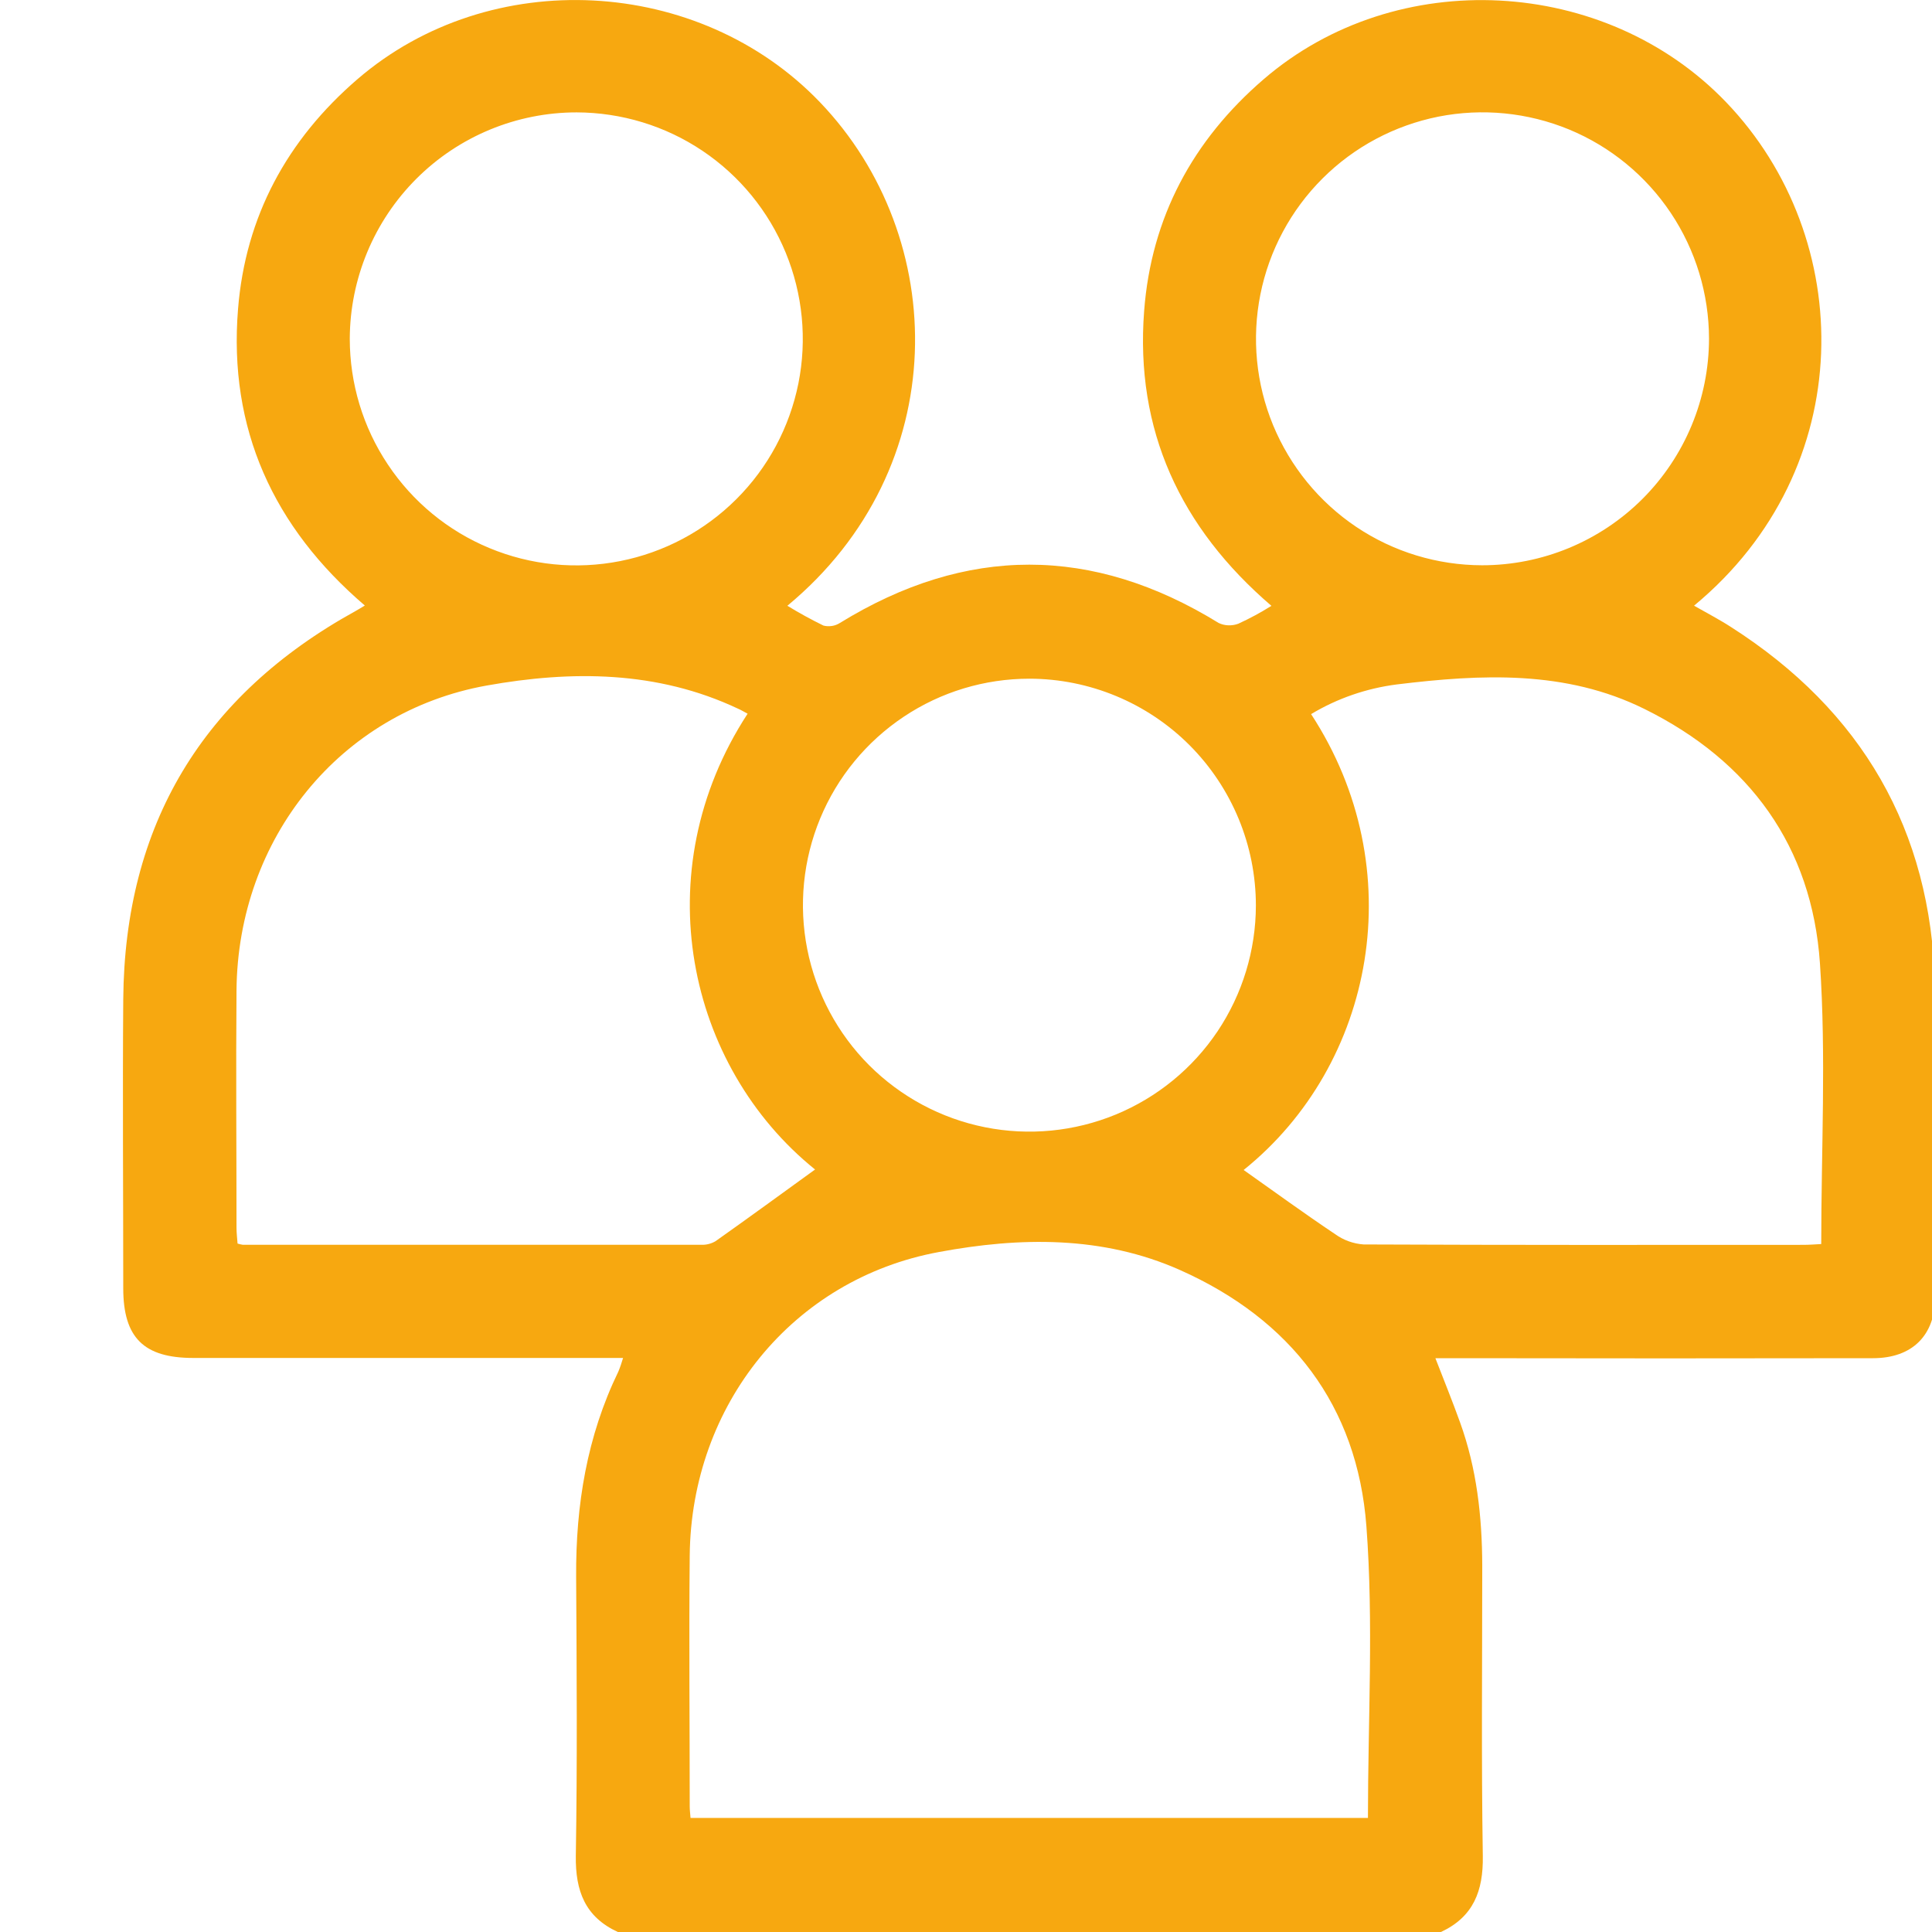 <svg width="24" height="24" viewBox="0 0 24 24" fill="none" xmlns="http://www.w3.org/2000/svg">
<g clip-path="url(#clip0_1153_11114)">
<g clip-path="url(#clip1_1153_11114)">
<path d="M7.675 24C7.269 23.813 7.147 23.491 7.153 23.055C7.172 21.898 7.164 20.741 7.157 19.584C7.152 18.698 7.291 17.843 7.681 17.039C7.704 16.984 7.723 16.927 7.74 16.869H2.4C1.785 16.869 1.531 16.616 1.531 16.003C1.531 14.808 1.522 13.611 1.531 12.416C1.548 10.246 2.515 8.64 4.414 7.592C4.448 7.573 4.481 7.553 4.532 7.522C3.395 6.549 2.836 5.326 2.957 3.839C3.049 2.69 3.565 1.738 4.44 0.984C6.09 -0.438 8.683 -0.297 10.185 1.269C11.8 2.953 11.849 5.811 9.781 7.525C9.926 7.614 10.076 7.696 10.229 7.771C10.263 7.78 10.299 7.781 10.334 7.776C10.369 7.771 10.403 7.758 10.433 7.739C12.002 6.773 13.571 6.773 15.139 7.739C15.177 7.757 15.218 7.767 15.26 7.768C15.302 7.769 15.344 7.763 15.383 7.748C15.525 7.683 15.662 7.609 15.794 7.526C14.661 6.554 14.099 5.341 14.213 3.862C14.301 2.703 14.816 1.743 15.698 0.984C17.349 -0.438 19.942 -0.295 21.443 1.27C23.063 2.959 23.101 5.823 21.044 7.524C21.201 7.614 21.358 7.695 21.506 7.791C23.126 8.828 23.99 10.308 24.036 12.232C24.066 13.522 24.044 14.812 24.041 16.101C24.041 16.589 23.755 16.872 23.266 16.872C21.546 16.875 19.826 16.875 18.107 16.872H17.831C17.939 17.151 18.044 17.409 18.138 17.671C18.345 18.244 18.411 18.84 18.413 19.444C18.413 20.648 18.401 21.852 18.42 23.055C18.427 23.491 18.303 23.813 17.898 24.001L7.675 24ZM16.993 22.583C16.993 21.363 17.064 20.156 16.974 18.961C16.862 17.462 16.035 16.39 14.659 15.777C13.696 15.348 12.669 15.366 11.664 15.553C9.844 15.888 8.587 17.453 8.568 19.323C8.558 20.361 8.568 21.401 8.568 22.44C8.568 22.484 8.574 22.529 8.578 22.583H16.993ZM9.287 8.866C9.237 8.839 9.204 8.819 9.169 8.804C8.163 8.329 7.098 8.328 6.046 8.516C4.219 8.844 2.955 10.42 2.938 12.3C2.93 13.284 2.938 14.269 2.938 15.253C2.938 15.32 2.947 15.387 2.951 15.448C2.972 15.455 2.993 15.459 3.015 15.463C4.914 15.463 6.812 15.463 8.712 15.463C8.773 15.466 8.835 15.45 8.888 15.419C9.304 15.125 9.717 14.823 10.125 14.528C8.537 13.248 8.004 10.832 9.287 8.866ZM15.449 14.534C15.824 14.799 16.2 15.073 16.587 15.332C16.69 15.406 16.812 15.45 16.939 15.459C18.76 15.467 20.58 15.465 22.401 15.464C22.475 15.464 22.55 15.458 22.624 15.454C22.624 14.277 22.686 13.117 22.608 11.967C22.509 10.517 21.737 9.455 20.43 8.808C19.448 8.321 18.4 8.375 17.354 8.502C16.977 8.55 16.613 8.675 16.287 8.871C17.542 10.792 17.079 13.224 15.449 14.534ZM4.345 4.207C4.345 4.763 4.509 5.308 4.818 5.77C5.126 6.233 5.565 6.595 6.079 6.808C6.593 7.022 7.158 7.078 7.704 6.97C8.25 6.862 8.752 6.595 9.146 6.202C9.54 5.81 9.808 5.309 9.918 4.763C10.027 4.218 9.972 3.652 9.76 3.138C9.548 2.623 9.188 2.183 8.726 1.873C8.264 1.563 7.721 1.398 7.164 1.396C6.418 1.396 5.702 1.692 5.174 2.219C4.646 2.746 4.348 3.461 4.345 4.207ZM21.23 4.207C21.229 3.651 21.064 3.107 20.755 2.645C20.446 2.183 20.007 1.822 19.493 1.609C18.979 1.397 18.414 1.341 17.868 1.449C17.323 1.558 16.821 1.825 16.428 2.218C16.034 2.611 15.766 3.112 15.657 3.657C15.548 4.203 15.603 4.768 15.815 5.282C16.028 5.796 16.387 6.236 16.849 6.546C17.311 6.856 17.855 7.021 18.411 7.022C19.158 7.022 19.874 6.726 20.403 6.198C20.931 5.67 21.229 4.954 21.23 4.207ZM12.788 8.431C12.232 8.431 11.688 8.595 11.226 8.904C10.763 9.213 10.402 9.652 10.189 10.166C9.976 10.68 9.92 11.245 10.028 11.791C10.136 12.336 10.403 12.838 10.796 13.232C11.189 13.625 11.69 13.894 12.236 14.003C12.781 14.112 13.347 14.057 13.861 13.845C14.375 13.633 14.815 13.273 15.125 12.811C15.434 12.349 15.6 11.806 15.601 11.249C15.601 10.503 15.305 9.787 14.778 9.258C14.251 8.73 13.535 8.432 12.788 8.431Z" fill="#F7A810"/>
</g>
</g>
<defs>
<clipPath id="clip0_1153_11114">
<rect width="24" height="24" fill="white"/>
</clipPath>
<clipPath id="clip1_1153_11114">
<rect width="22.527" height="24" fill="white" transform="translate(1.527)"/>
</clipPath>
</defs>
</svg>

